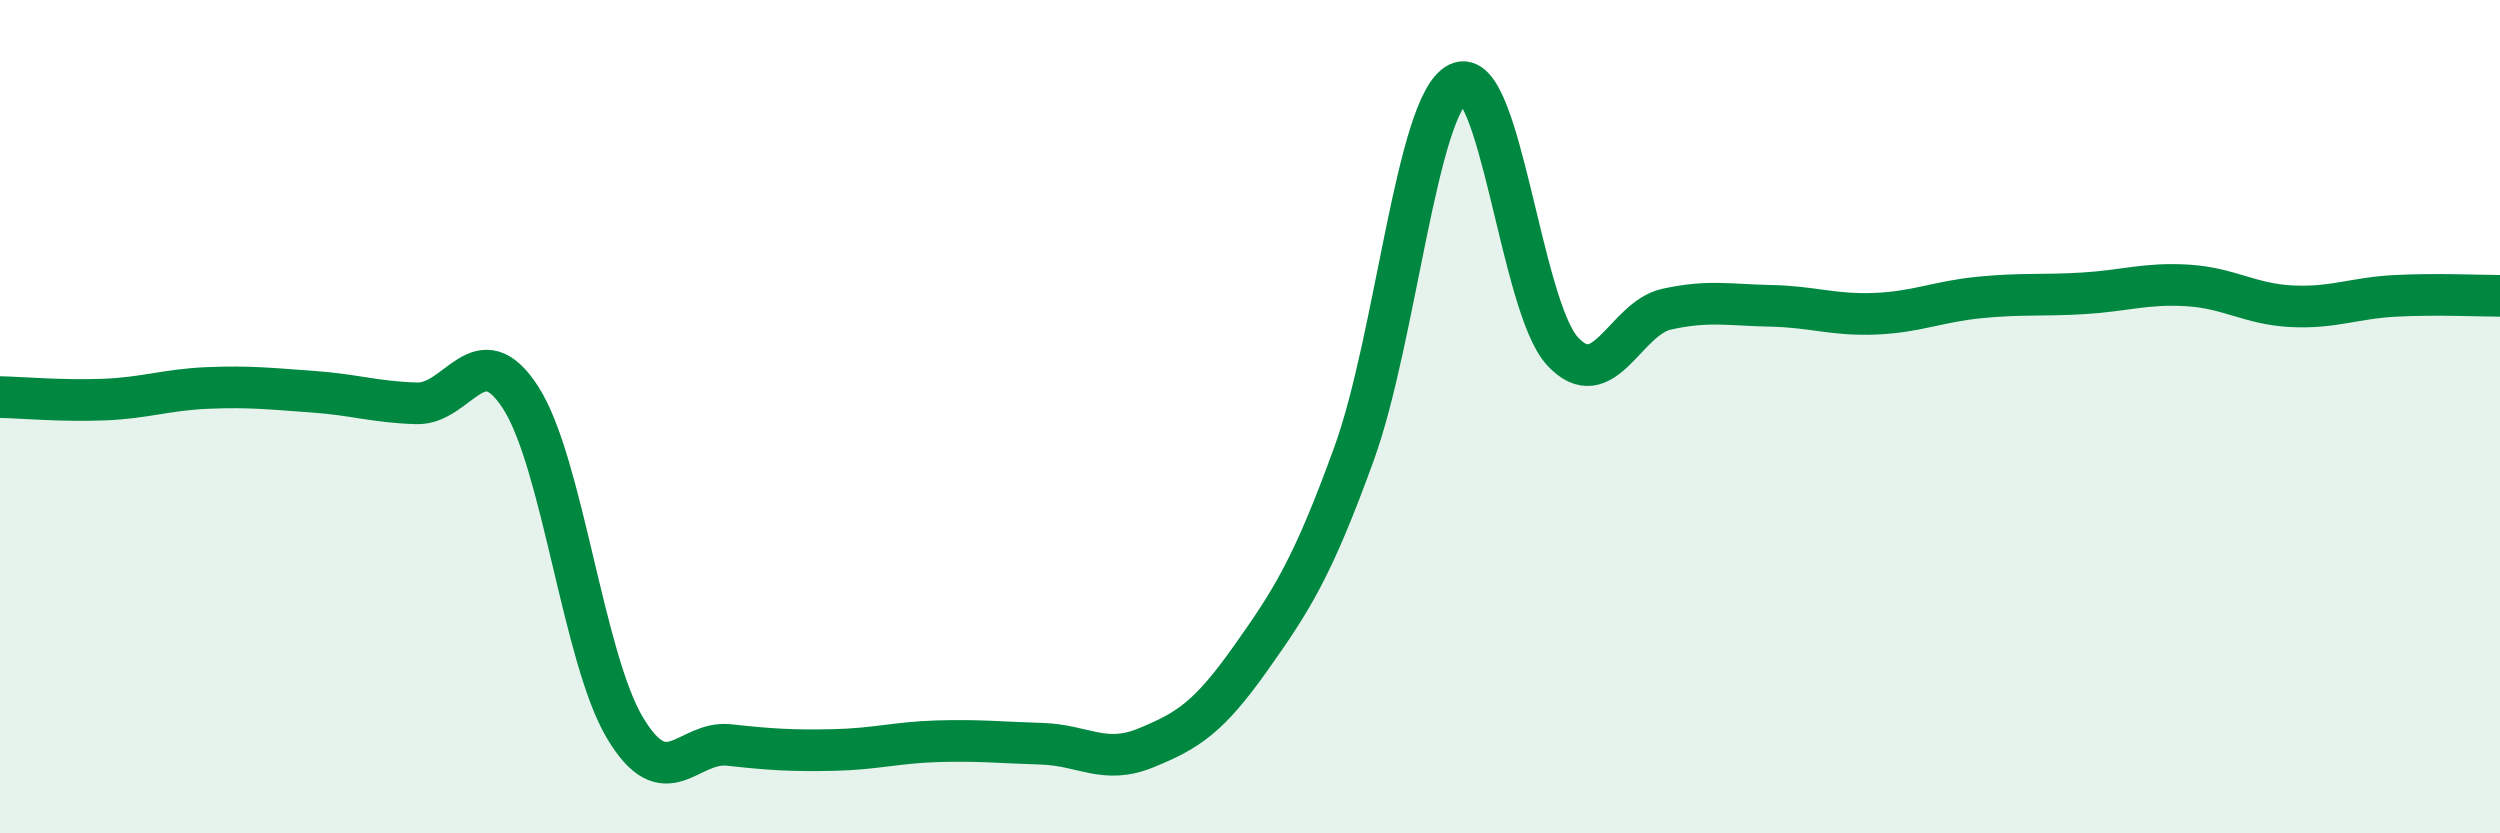 
    <svg width="60" height="20" viewBox="0 0 60 20" xmlns="http://www.w3.org/2000/svg">
      <path
        d="M 0,9.53 C 0.5,9.54 1.5,9.63 2.5,9.59 C 3.5,9.55 4,9.35 5,9.31 C 6,9.27 6.5,9.33 7.5,9.4 C 8.5,9.47 9,9.65 10,9.68 C 11,9.71 11.5,7.99 12.5,9.55 C 13.5,11.11 14,15.8 15,17.47 C 16,19.14 16.5,17.77 17.5,17.88 C 18.5,17.99 19,18.02 20,18 C 21,17.98 21.5,17.82 22.5,17.79 C 23.5,17.76 24,17.82 25,17.85 C 26,17.88 26.5,18.36 27.5,17.95 C 28.5,17.54 29,17.23 30,15.82 C 31,14.41 31.5,13.64 32.5,10.88 C 33.5,8.12 34,2.49 35,2 C 36,1.51 36.5,7.35 37.5,8.43 C 38.5,9.51 39,7.64 40,7.42 C 41,7.2 41.5,7.32 42.5,7.34 C 43.5,7.36 44,7.57 45,7.53 C 46,7.49 46.5,7.24 47.5,7.14 C 48.5,7.04 49,7.1 50,7.04 C 51,6.98 51.5,6.79 52.5,6.85 C 53.5,6.91 54,7.3 55,7.35 C 56,7.4 56.5,7.15 57.5,7.1 C 58.5,7.05 59.5,7.1 60,7.1L60 20L0 20Z"
        fill="#008740"
        opacity="0.1"
        stroke-linecap="round"
        stroke-linejoin="round"
      />
      <path
        d="M 0,9.53 C 0.5,9.54 1.5,9.63 2.5,9.59 C 3.5,9.55 4,9.35 5,9.31 C 6,9.27 6.5,9.33 7.5,9.4 C 8.5,9.47 9,9.65 10,9.68 C 11,9.71 11.5,7.99 12.5,9.55 C 13.5,11.11 14,15.8 15,17.47 C 16,19.14 16.5,17.77 17.5,17.88 C 18.5,17.99 19,18.02 20,18 C 21,17.98 21.5,17.82 22.5,17.79 C 23.5,17.76 24,17.82 25,17.85 C 26,17.88 26.5,18.36 27.5,17.95 C 28.5,17.54 29,17.23 30,15.82 C 31,14.41 31.5,13.64 32.5,10.88 C 33.5,8.12 34,2.49 35,2 C 36,1.51 36.5,7.35 37.5,8.43 C 38.5,9.51 39,7.64 40,7.42 C 41,7.2 41.5,7.32 42.5,7.34 C 43.5,7.36 44,7.57 45,7.53 C 46,7.49 46.5,7.24 47.5,7.14 C 48.5,7.04 49,7.1 50,7.04 C 51,6.98 51.5,6.79 52.5,6.85 C 53.5,6.91 54,7.3 55,7.35 C 56,7.4 56.5,7.15 57.5,7.1 C 58.5,7.05 59.5,7.1 60,7.1"
        stroke="#008740"
        stroke-width="1"
        fill="none"
        stroke-linecap="round"
        stroke-linejoin="round"
      />
    </svg>
  